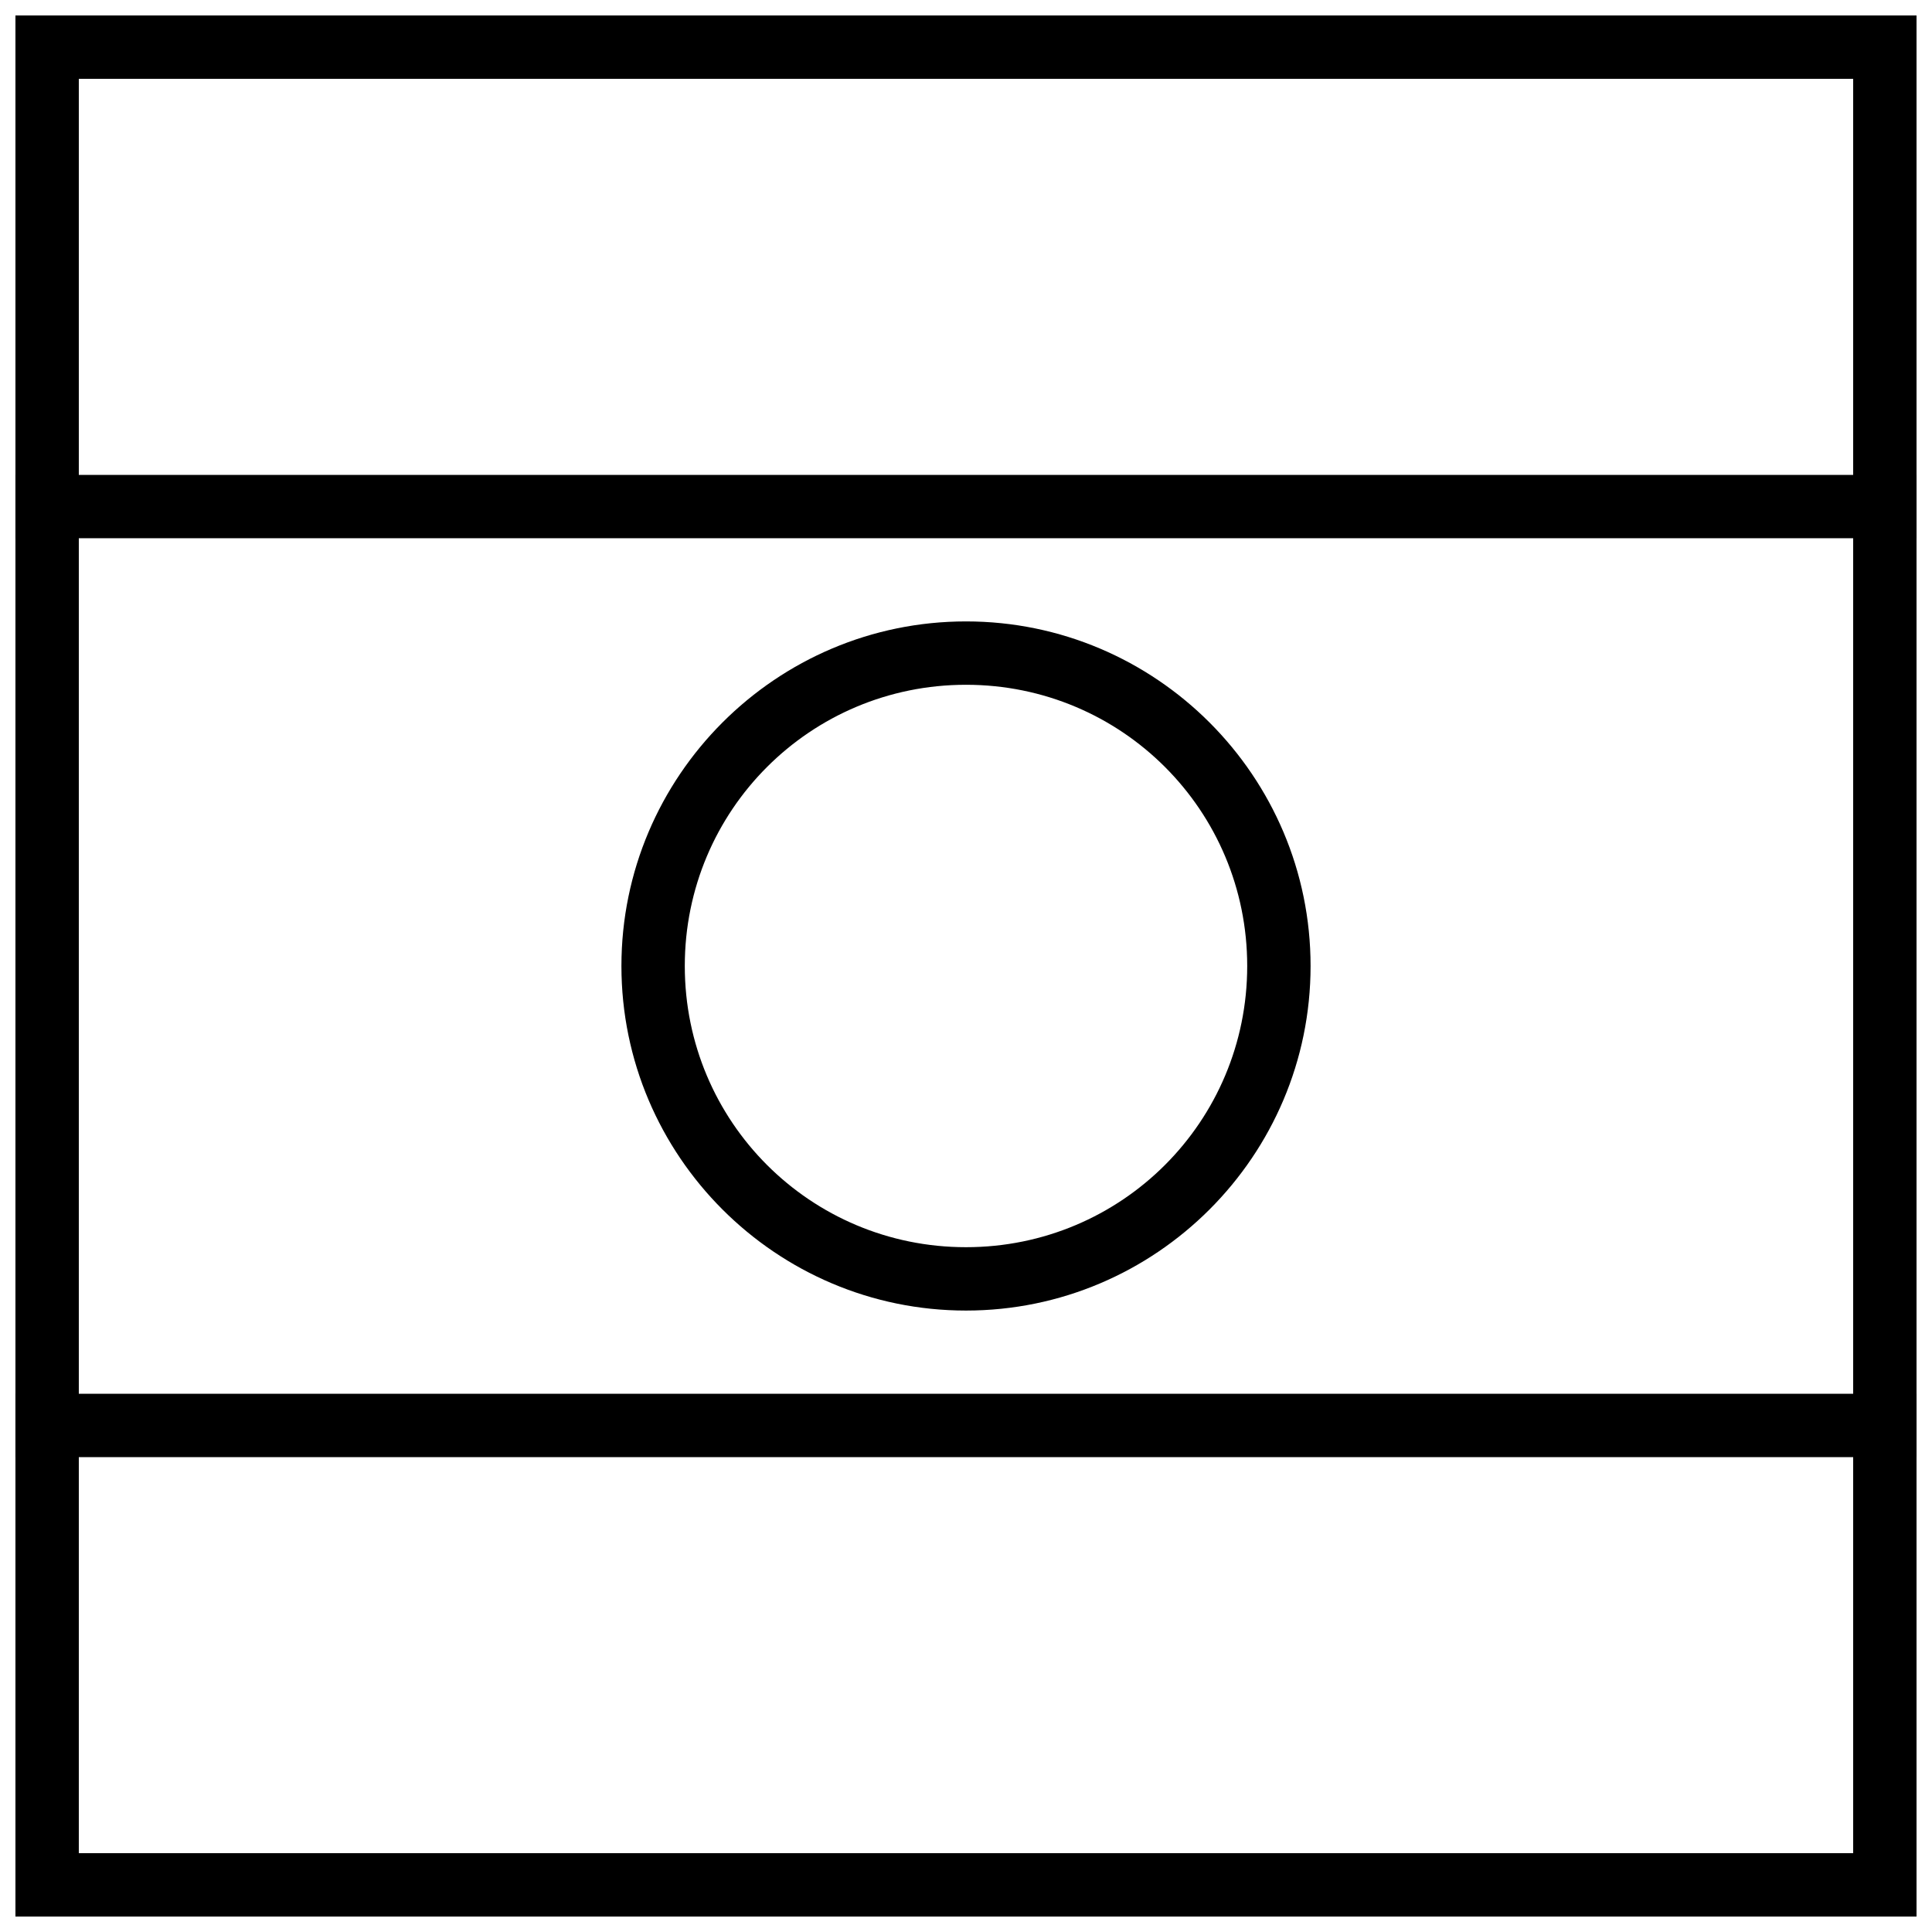 <?xml version="1.0" encoding="UTF-8"?>
<!-- Uploaded to: SVG Repo, www.svgrepo.com, Generator: SVG Repo Mixer Tools -->
<svg width="800px" height="800px" version="1.1" viewBox="144 144 512 512" xmlns="http://www.w3.org/2000/svg">
 <defs>
  <clipPath id="c">
   <path d="m148.09 148.09h503.81v503.81h-503.81z"/>
  </clipPath>
  <clipPath id="b">
   <path d="m148.09 513h503.81v18h-503.81z"/>
  </clipPath>
  <clipPath id="a">
   <path d="m148.09 269h503.81v18h-503.81z"/>
  </clipPath>
 </defs>
 <g clip-path="url(#c)">
  <path d="m651.9 651.9h-503.81v-503.81h503.81zm-16.793-16.793v-470.22h-470.22v470.22z"/>
 </g>
 <g clip-path="url(#b)">
  <path d="m148.09 513.36v16.793h503.81v-16.793z" fill-rule="evenodd"/>
 </g>
 <g clip-path="url(#a)">
  <path d="m148.09 269.85v16.793h503.81v-16.793z" fill-rule="evenodd"/>
 </g>
 <path d="m400 308.68c-50.332 0-91.316 40.984-91.316 91.316s40.984 91.316 91.316 91.316 91.316-40.984 91.316-91.316-40.984-91.316-91.316-91.316zm0 16.793c41.258 0 74.523 33.266 74.523 74.523s-33.266 74.523-74.523 74.523-74.523-33.266-74.523-74.523 33.266-74.523 74.523-74.523z"/>
</svg>